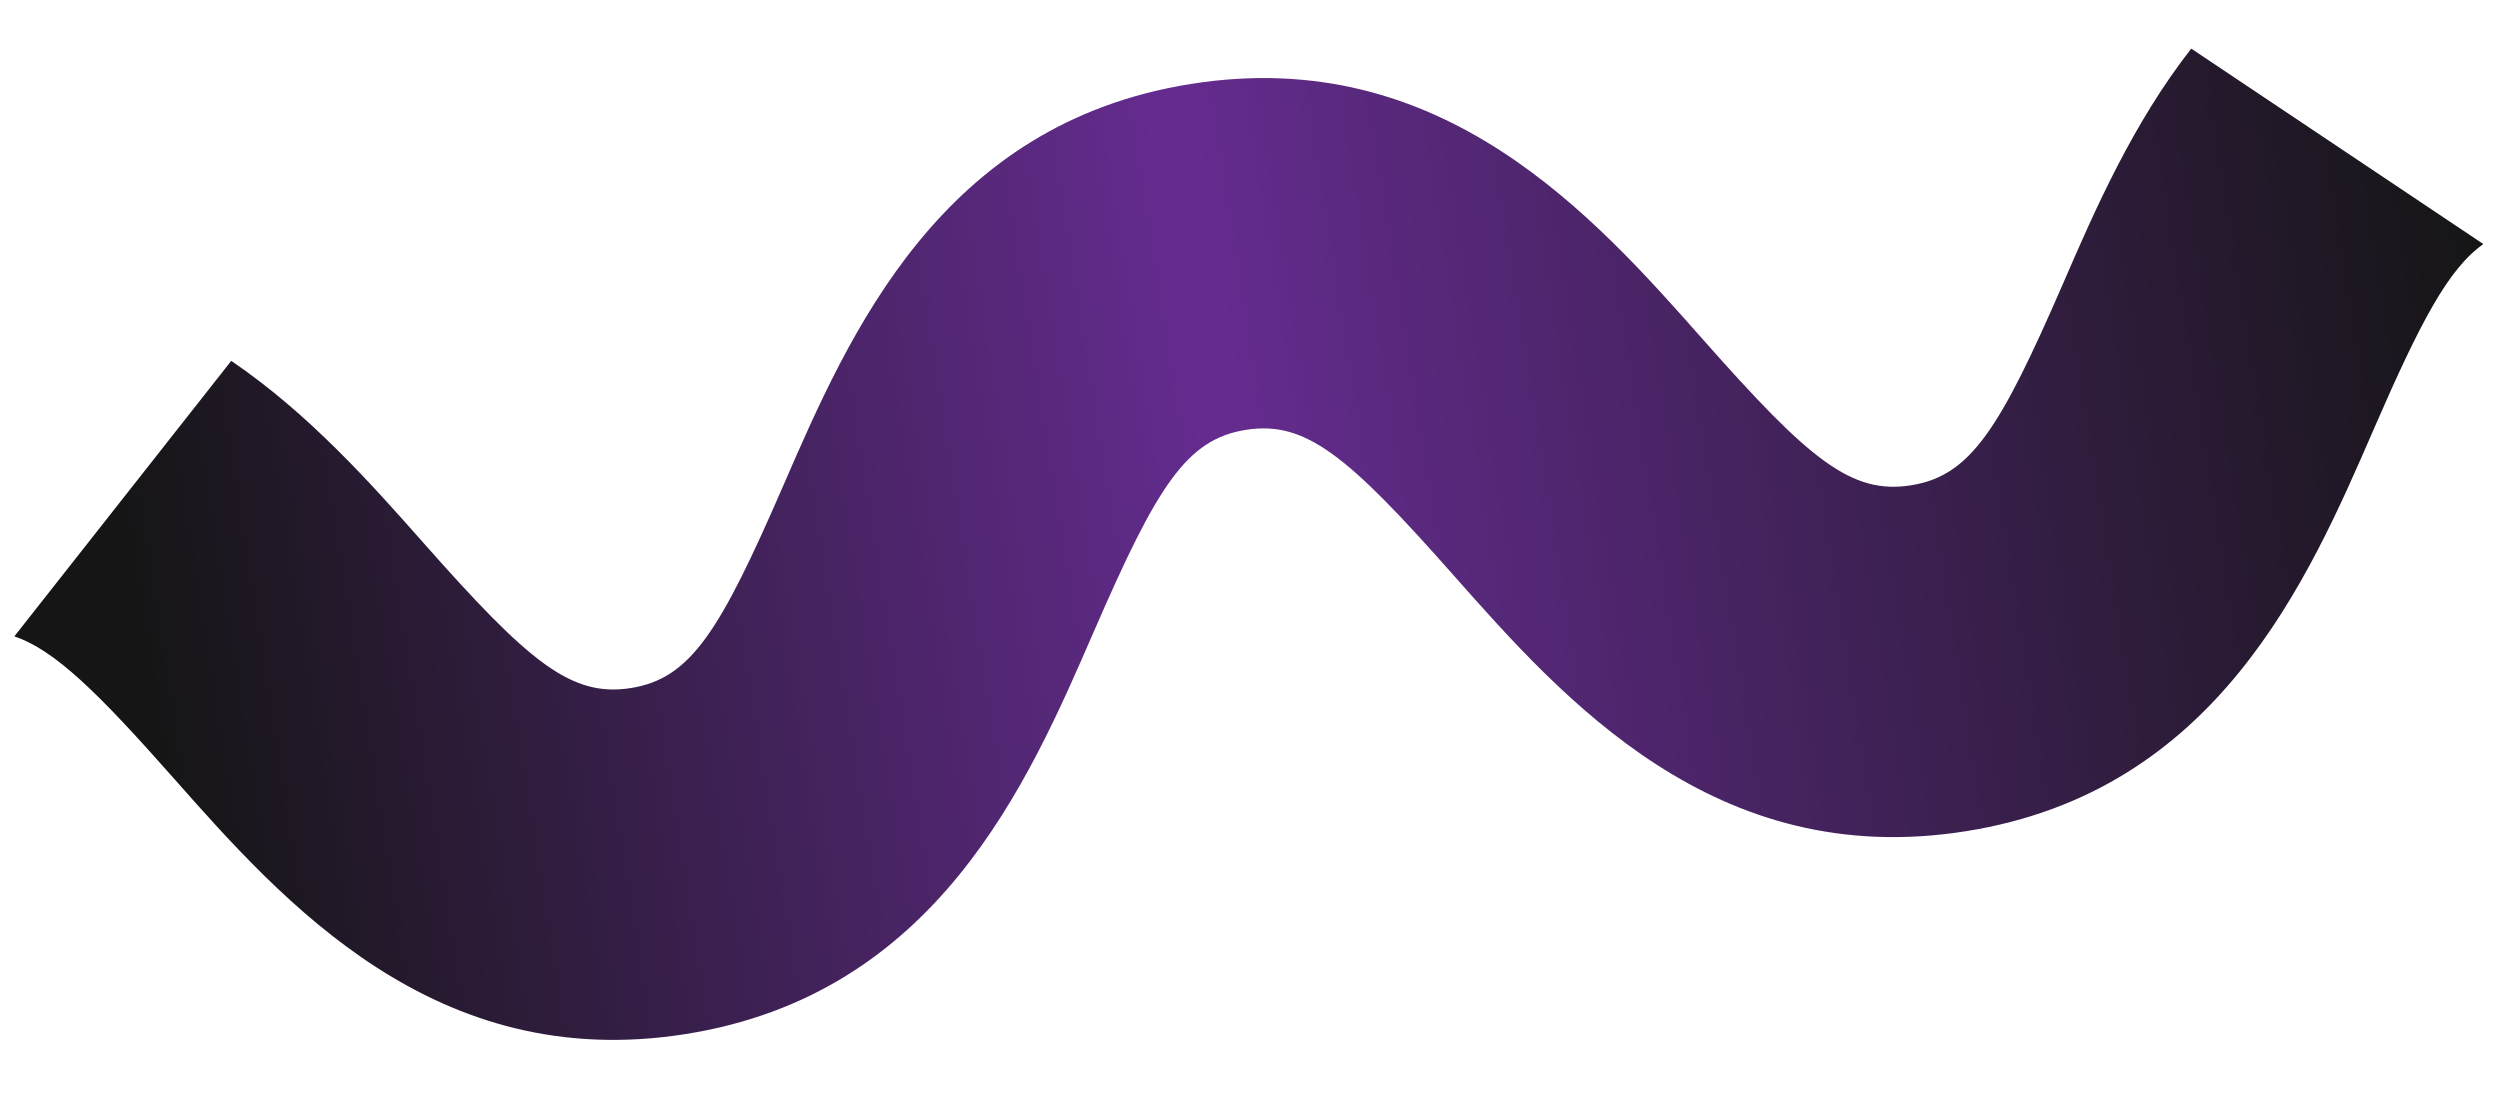 <svg xmlns="http://www.w3.org/2000/svg" width="32" height="14" viewBox="0 0 32 14" fill="none"><path d="M28.049 0.621C27.301 1.577 26.815 2.686 26.407 3.63C25.598 5.492 25.224 6.091 24.46 6.212C23.695 6.333 23.154 5.879 21.809 4.358C20.394 2.758 18.456 0.565 15.247 1.074C12.037 1.582 10.872 4.266 10.022 6.225C9.213 8.087 8.839 8.686 8.075 8.807C7.31 8.928 6.769 8.474 5.424 6.953C4.75 6.19 3.953 5.294 2.96 4.619L0.184 8.145C0.7 8.321 1.25 8.86 2.214 9.951C3.629 11.552 5.567 13.744 8.776 13.236C11.986 12.727 13.151 10.043 14.001 8.084C14.81 6.222 15.184 5.623 15.948 5.502C16.713 5.381 17.254 5.835 18.599 7.356C20.014 8.956 21.952 11.149 25.161 10.64C28.37 10.132 29.536 7.448 30.386 5.489C30.978 4.127 31.337 3.441 31.787 3.124L28.049 0.623L28.049 0.621Z" fill="url(#paint0_linear_199_46)"></path><defs><linearGradient id="paint0_linear_199_46" x1="31.926" y1="4" x2="0.32" y2="9.006" gradientUnits="userSpaceOnUse"><stop stop-color="#151515"></stop><stop offset="0.511" stop-color="#652C90"></stop><stop offset="0.952" stop-color="#151515"></stop></linearGradient></defs></svg>